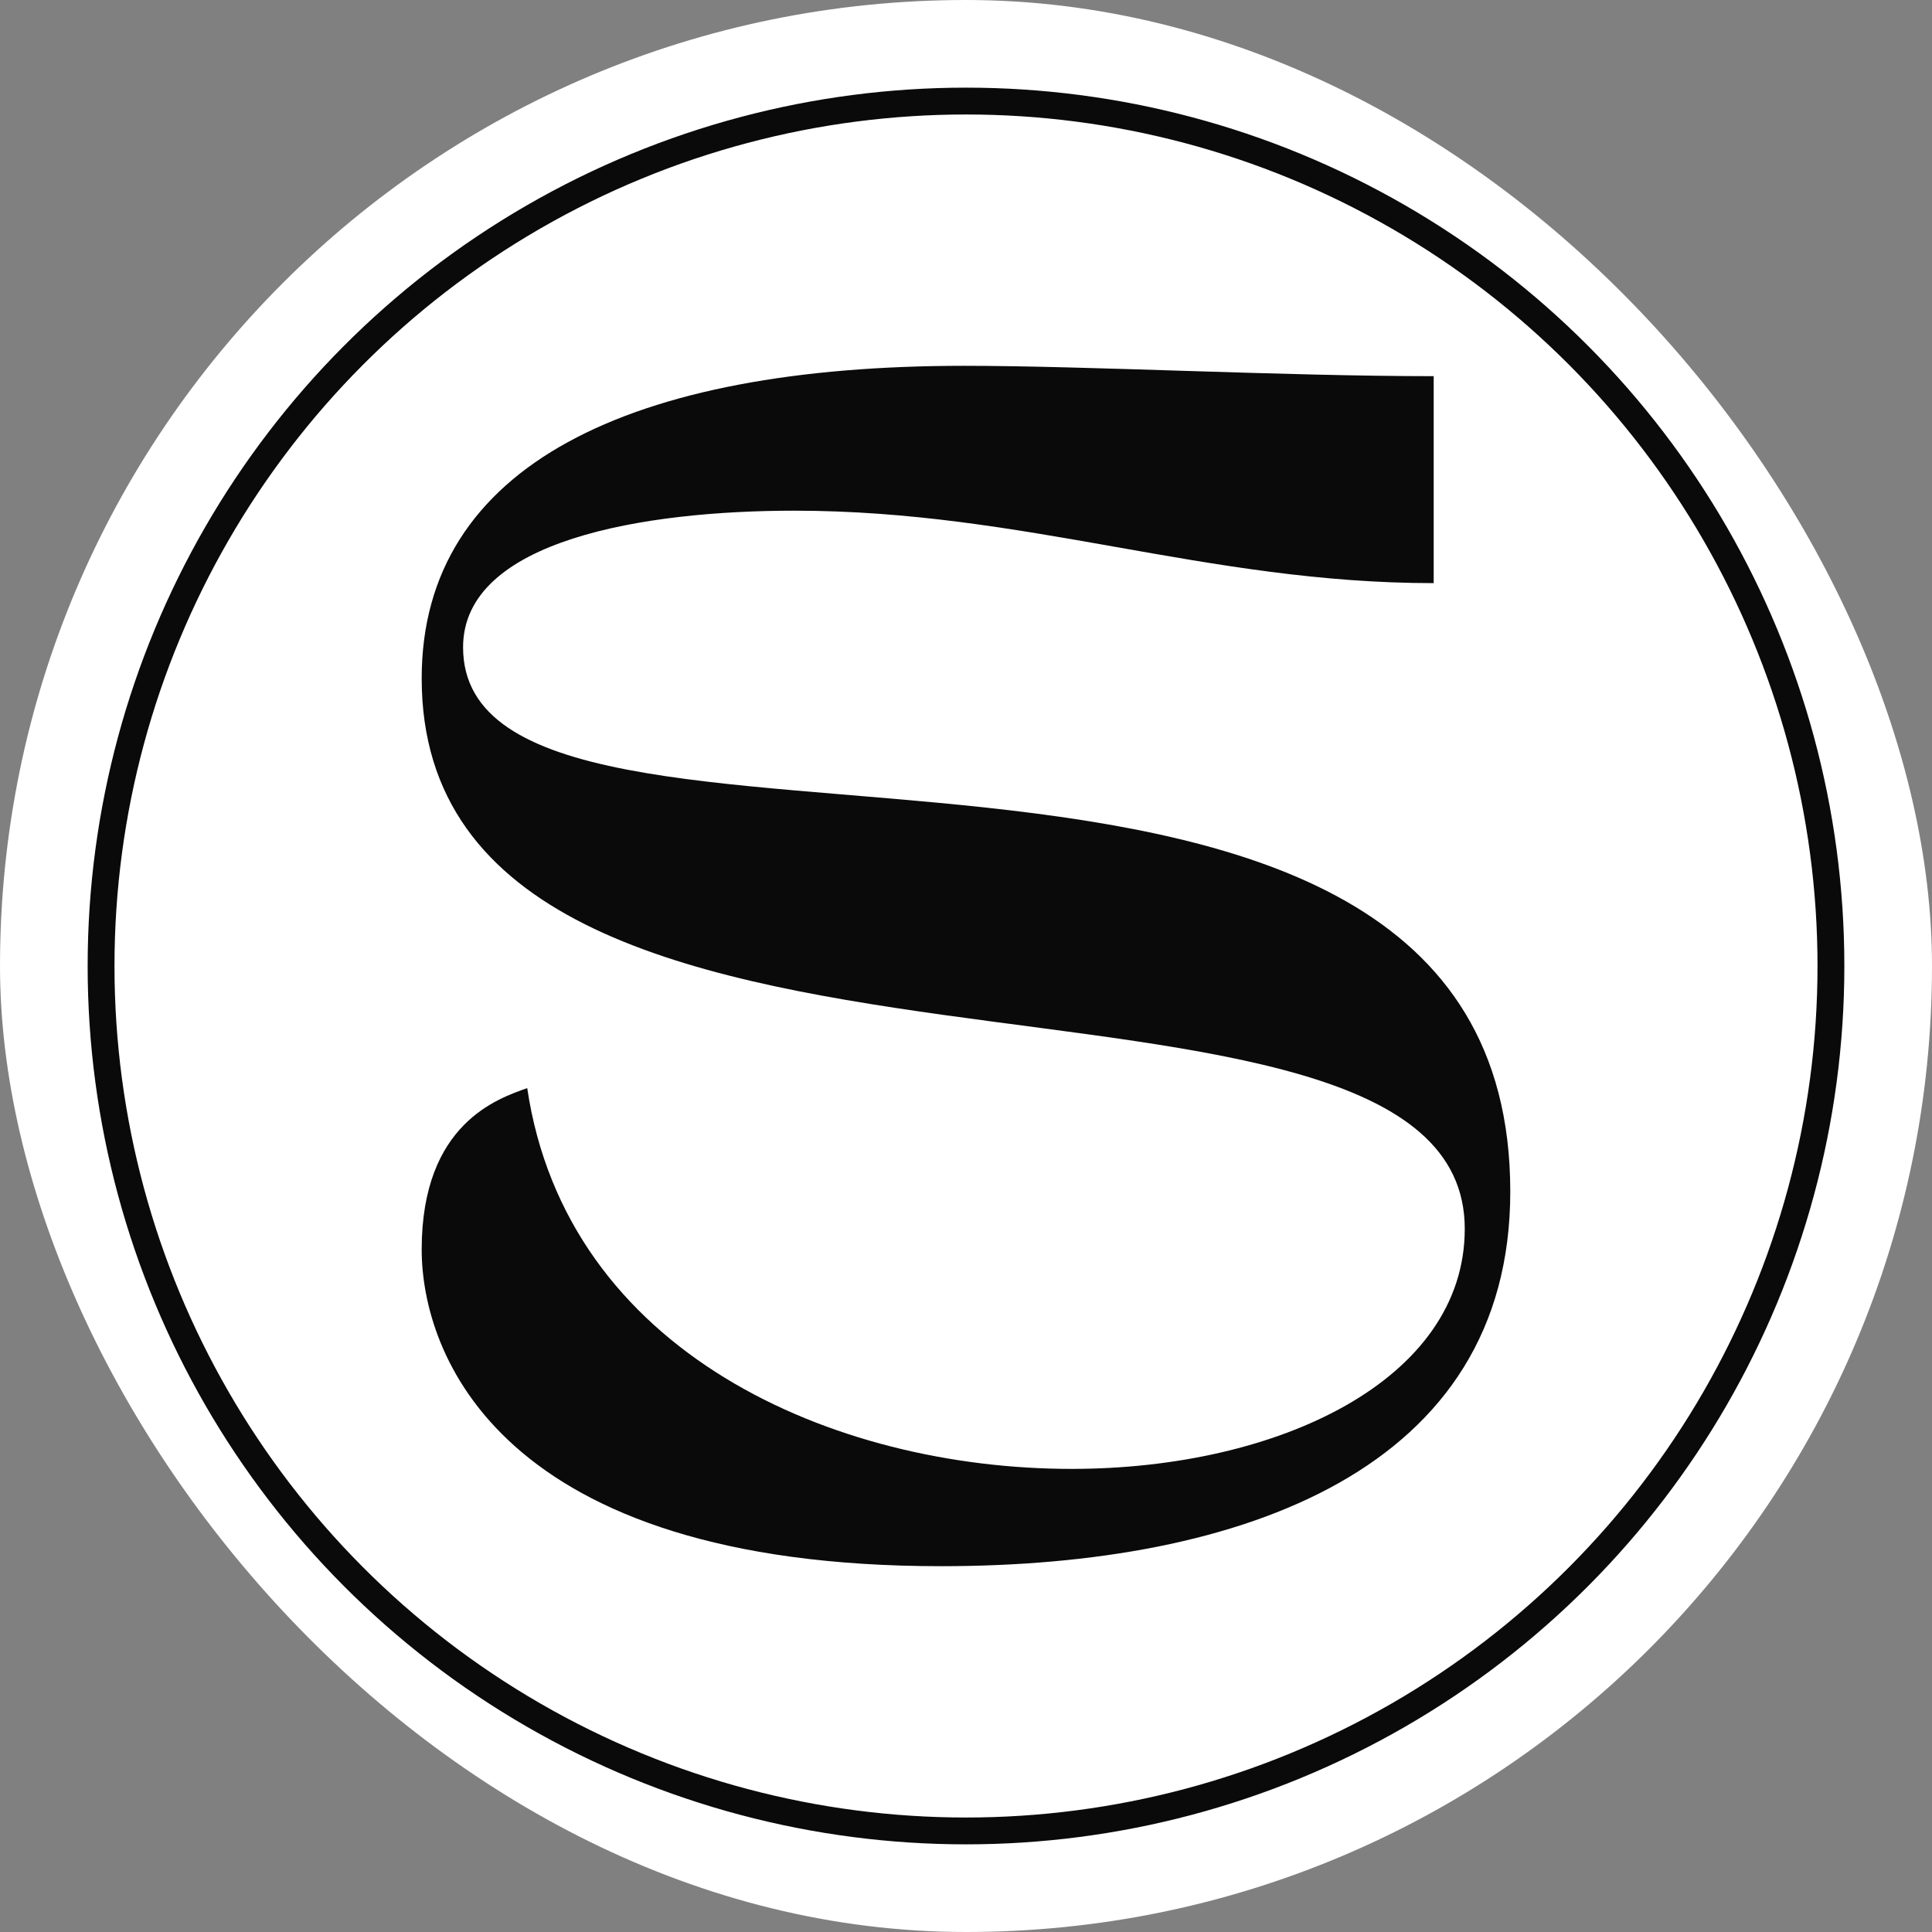 <svg xmlns="http://www.w3.org/2000/svg" fill="none" viewBox="0 0 64 64" height="64" width="64">
<rect x="0" y="0" width="64" height="64" fill="#808080" stroke="none"/>
<rect fill="white" rx="32" height="64" width="64"></rect>
<path fill="#0A0A0A" d="M31.177 51.882C16.506 51.882 13.969 44.82 13.969 41.392C13.969 37.21 16.506 36.388 17.465 36.045C18.768 44.82 27.612 48.659 35.496 48.659C42.352 48.659 48.522 45.711 48.522 40.707C48.522 30.012 13.969 38.581 13.969 22.471C13.969 15.409 20.893 12.118 31.931 12.118C36.044 12.118 42.489 12.461 47.493 12.461V19.317C39.952 19.317 33.988 16.917 26.309 16.917C21.373 16.917 15.34 17.877 15.34 21.442C15.34 30.766 50.03 20.277 50.03 39.473C50.03 48.659 41.186 51.882 31.177 51.882Z"></path>
<circle stroke-width="0.889" stroke="#0A0A0A" r="28.652" cy="32" cx="32"></circle>
</svg>
